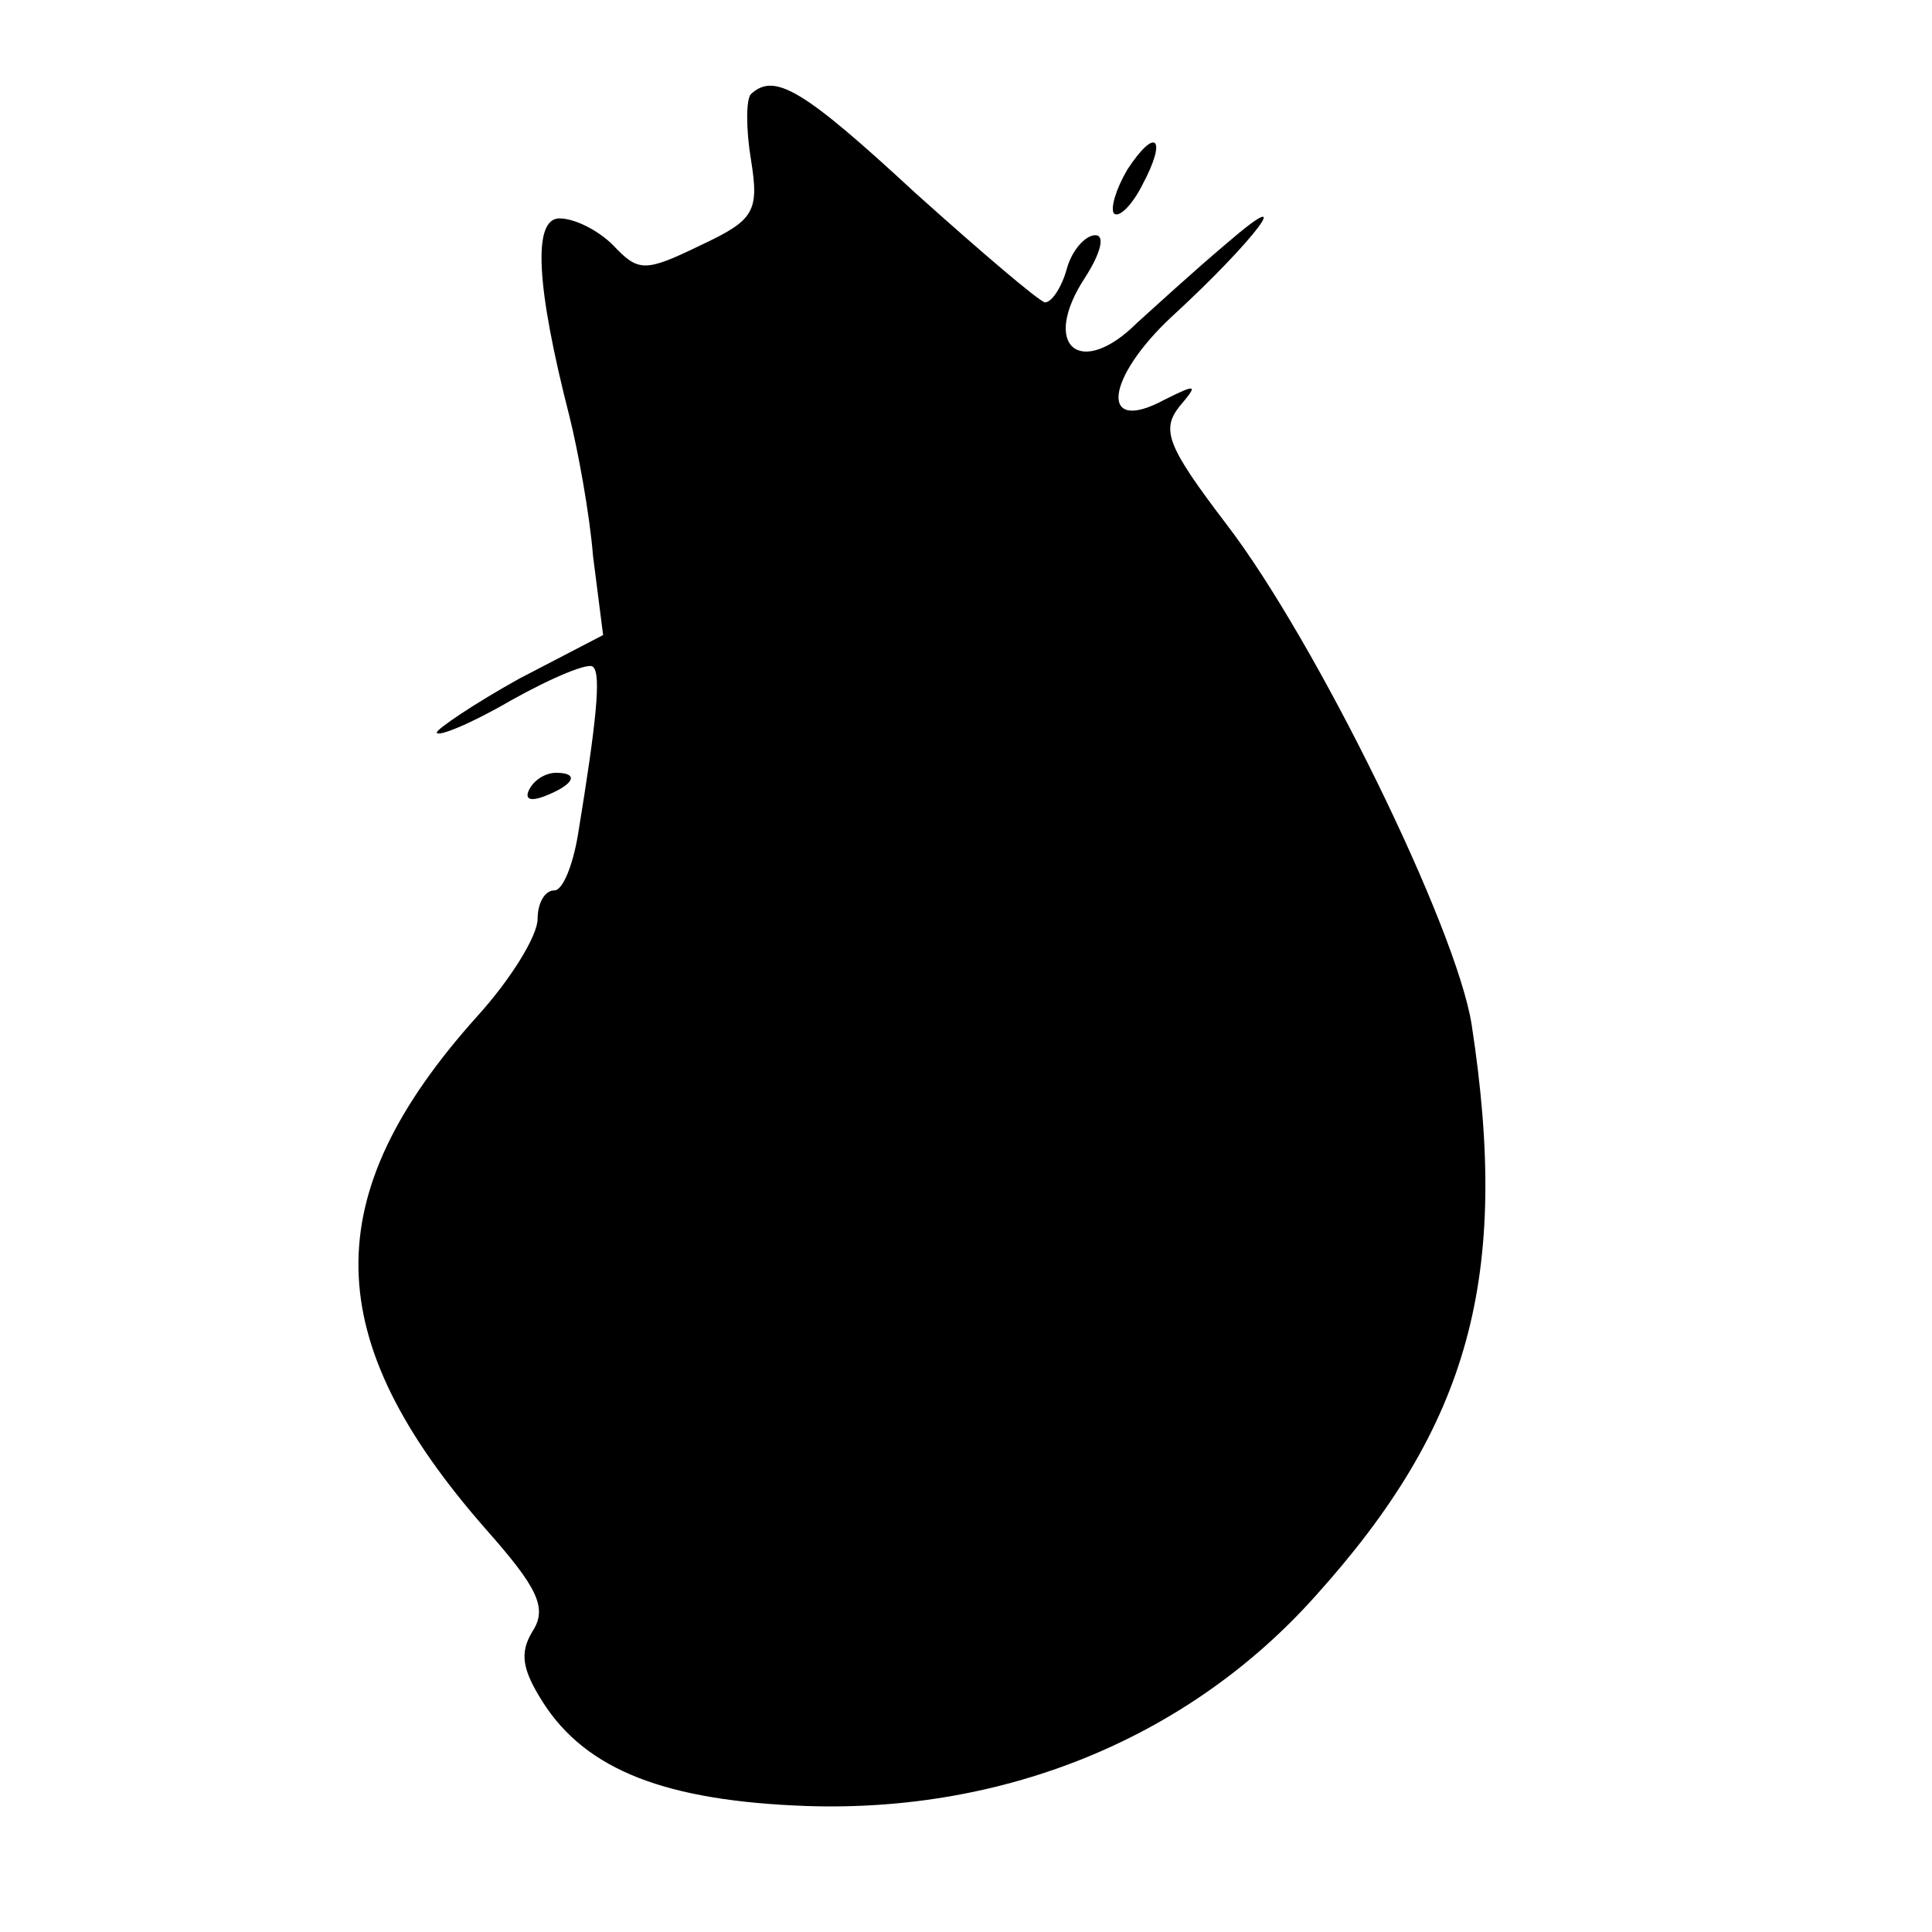 <?xml version="1.0" standalone="no"?>
<!DOCTYPE svg PUBLIC "-//W3C//DTD SVG 20010904//EN"
 "http://www.w3.org/TR/2001/REC-SVG-20010904/DTD/svg10.dtd">
<svg version="1.0" xmlns="http://www.w3.org/2000/svg"
 width="115pt" height="115pt" viewBox="0 0 115 115"
 preserveAspectRatio="xMidYMid meet">
<g transform="translate(0,115) scale(0.1,-0.1)"
fill="#000000" stroke="none">
<path d="M447 1094 c-3 -3 -3 -21 0 -39 5 -31 2 -36 -30 -51 -33 -16 -37 -16
-52 0 -9 9 -23 16 -32 16 -16 0 -14 -40 6 -118 5 -20 12 -58 14 -83 l6 -47
-50 -26 c-27 -15 -49 -30 -49 -32 0 -3 20 5 44 19 25 14 47 23 49 20 5 -4 2
-33 -9 -100 -3 -18 -9 -33 -14 -33 -6 0 -10 -8 -10 -17 0 -10 -16 -36 -36 -58
-96 -107 -94 -192 5 -305 31 -35 37 -47 28 -61 -8 -13 -6 -23 6 -42 26 -41 74
-59 157 -62 119 -4 228 41 303 125 92 102 116 190 93 340 -9 58 -93 229 -146
298 -35 46 -39 56 -28 70 11 13 11 14 -9 4 -39 -21 -35 13 5 50 49 45 76 81
32 43 -19 -16 -43 -38 -53 -47 -34 -34 -58 -14 -31 27 9 14 12 25 6 25 -6 0
-14 -9 -17 -20 -3 -11 -9 -20 -13 -20 -4 1 -38 30 -77 65 -67 62 -84 72 -98
59z"/>
<path d="M671 1049 c-7 -12 -10 -23 -8 -26 3 -3 11 5 17 17 15 28 8 35 -9 9z"/>
<path d="M315 680 c-3 -6 1 -7 9 -4 18 7 21 14 7 14 -6 0 -13 -4 -16 -10z"/>
</g>
</svg>
